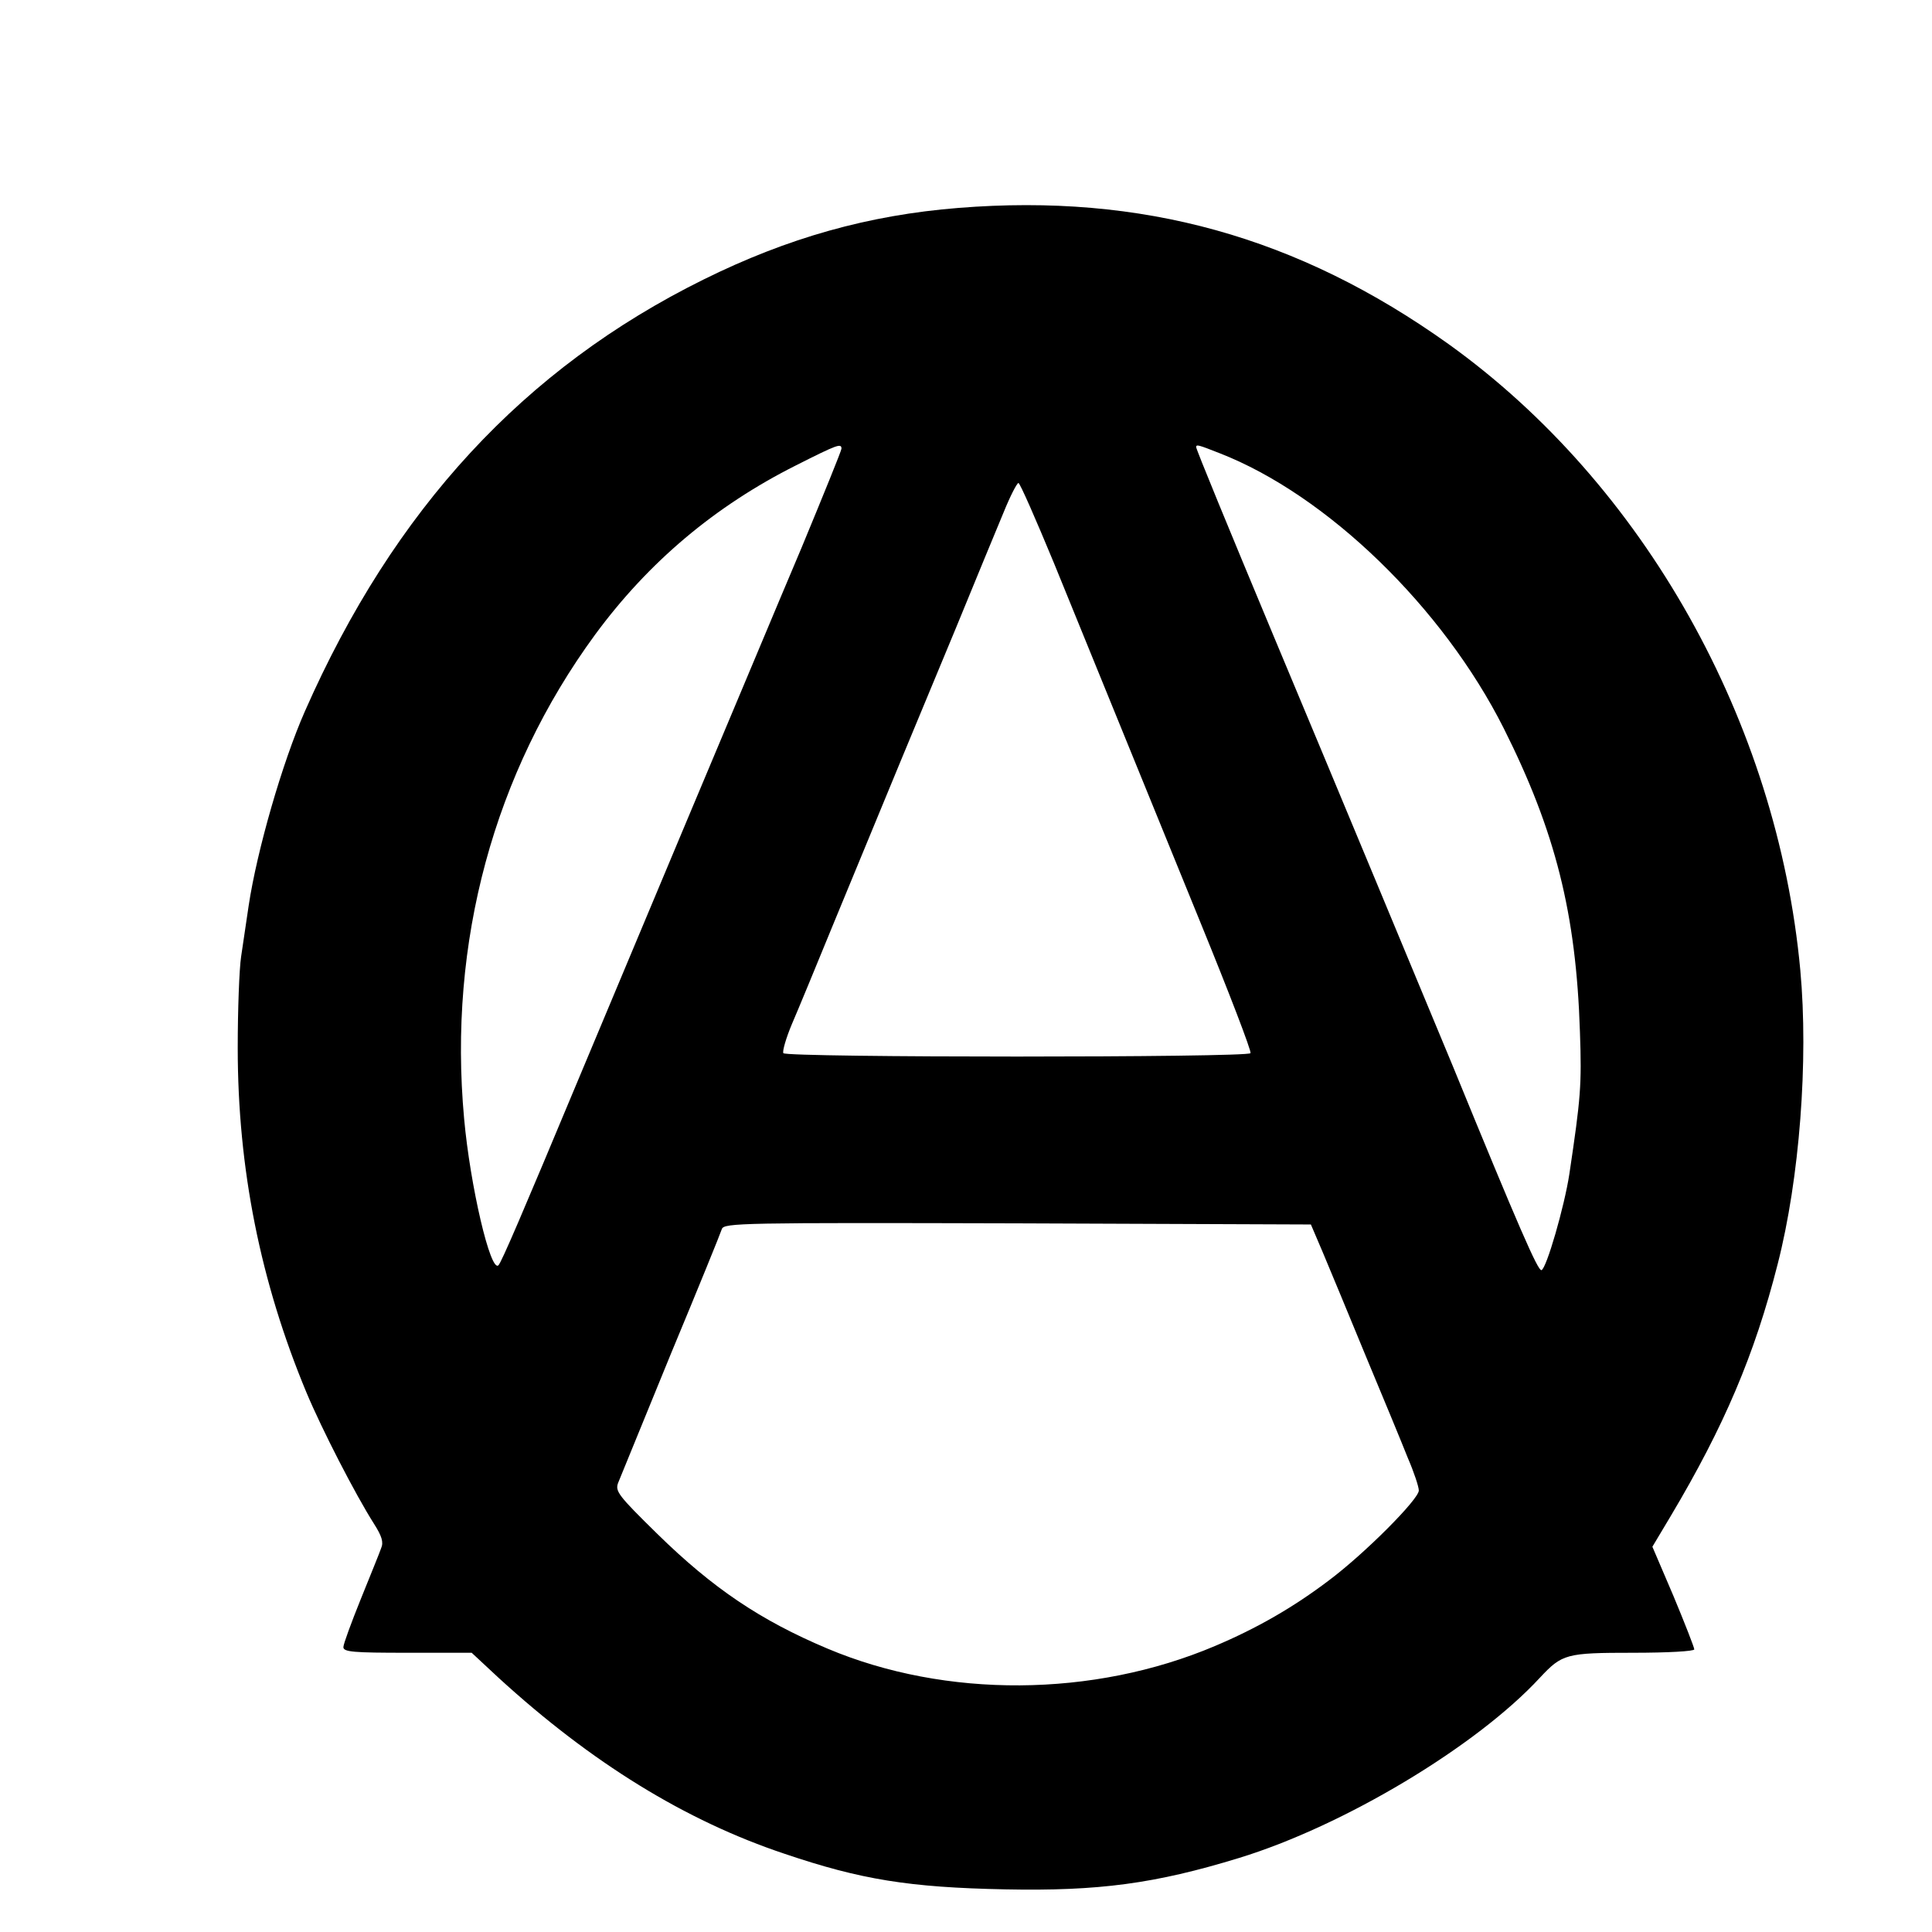<?xml version="1.0" standalone="no"?>
<!DOCTYPE svg PUBLIC "-//W3C//DTD SVG 20010904//EN"
 "http://www.w3.org/TR/2001/REC-SVG-20010904/DTD/svg10.dtd">
<svg version="1.0" xmlns="http://www.w3.org/2000/svg"
 width="512pt" height="512pt" viewBox="0 0 512 512"
 preserveAspectRatio="xMidYMid meet">
<g transform="translate(0,512) scale(0.1,-0.1)"
fill="#000000" stroke="none">
<path d="M2540 4569 c-238 -19 -452 -79 -676 -190 -475 -235 -820 -608 -1056
-1144 -60 -136 -127 -369 -149 -515 -6 -41 -15 -102 -20 -135 -5 -33 -9 -142
-9 -242 0 -320 60 -620 182 -913 41 -98 130 -271 179 -348 21 -33 26 -49 19
-65 -4 -12 -29 -73 -54 -135 -25 -62 -46 -119 -46 -127 0 -13 27 -15 170 -15
l170 0 72 -67 c245 -224 494 -378 758 -466 201 -68 329 -89 584 -94 247 -5
397 15 619 83 278 85 630 296 798 478 59 63 69 66 247 66 92 0 162 4 162 9 0
5 -25 69 -55 141 l-56 131 49 82 c141 237 222 427 283 667 58 226 82 540 60
779 -61 659 -415 1288 -932 1659 -399 285 -813 400 -1299 361z m-310 -638 c0
-5 -48 -123 -106 -263 -59 -139 -196 -467 -306 -728 -109 -261 -238 -567 -285
-680 -149 -357 -204 -485 -212 -493 -21 -21 -75 211 -91 388 -43 468 79 917
347 1283 142 193 318 341 533 449 109 55 120 59 120 44z m1002 -12 c285 -111
592 -409 753 -729 137 -273 192 -491 202 -805 5 -141 2 -175 -28 -376 -13 -86
-61 -252 -74 -255 -9 -3 -59 111 -235 541 -59 142 -322 775 -475 1140 -119
285 -205 494 -205 500 0 8 6 6 62 -16z m-439 -291 c152 -373 246 -604 388
-952 76 -186 136 -342 133 -347 -7 -12 -1231 -12 -1238 0 -3 5 7 40 23 78 16
37 66 158 111 268 139 337 223 540 323 780 52 127 109 265 127 308 17 42 35
77 39 77 4 0 46 -96 94 -212z m713 -1828 c17 -41 69 -165 114 -275 46 -110 96
-231 111 -269 16 -37 29 -76 29 -86 0 -23 -142 -166 -238 -238 -95 -72 -191
-127 -302 -174 -323 -137 -714 -139 -1027 -7 -178 75 -304 160 -451 304 -104
102 -112 113 -104 135 6 14 68 167 139 340 72 173 133 323 136 333 6 16 50 17
784 15 l777 -3 32 -75z"/>
</g>
</svg>
